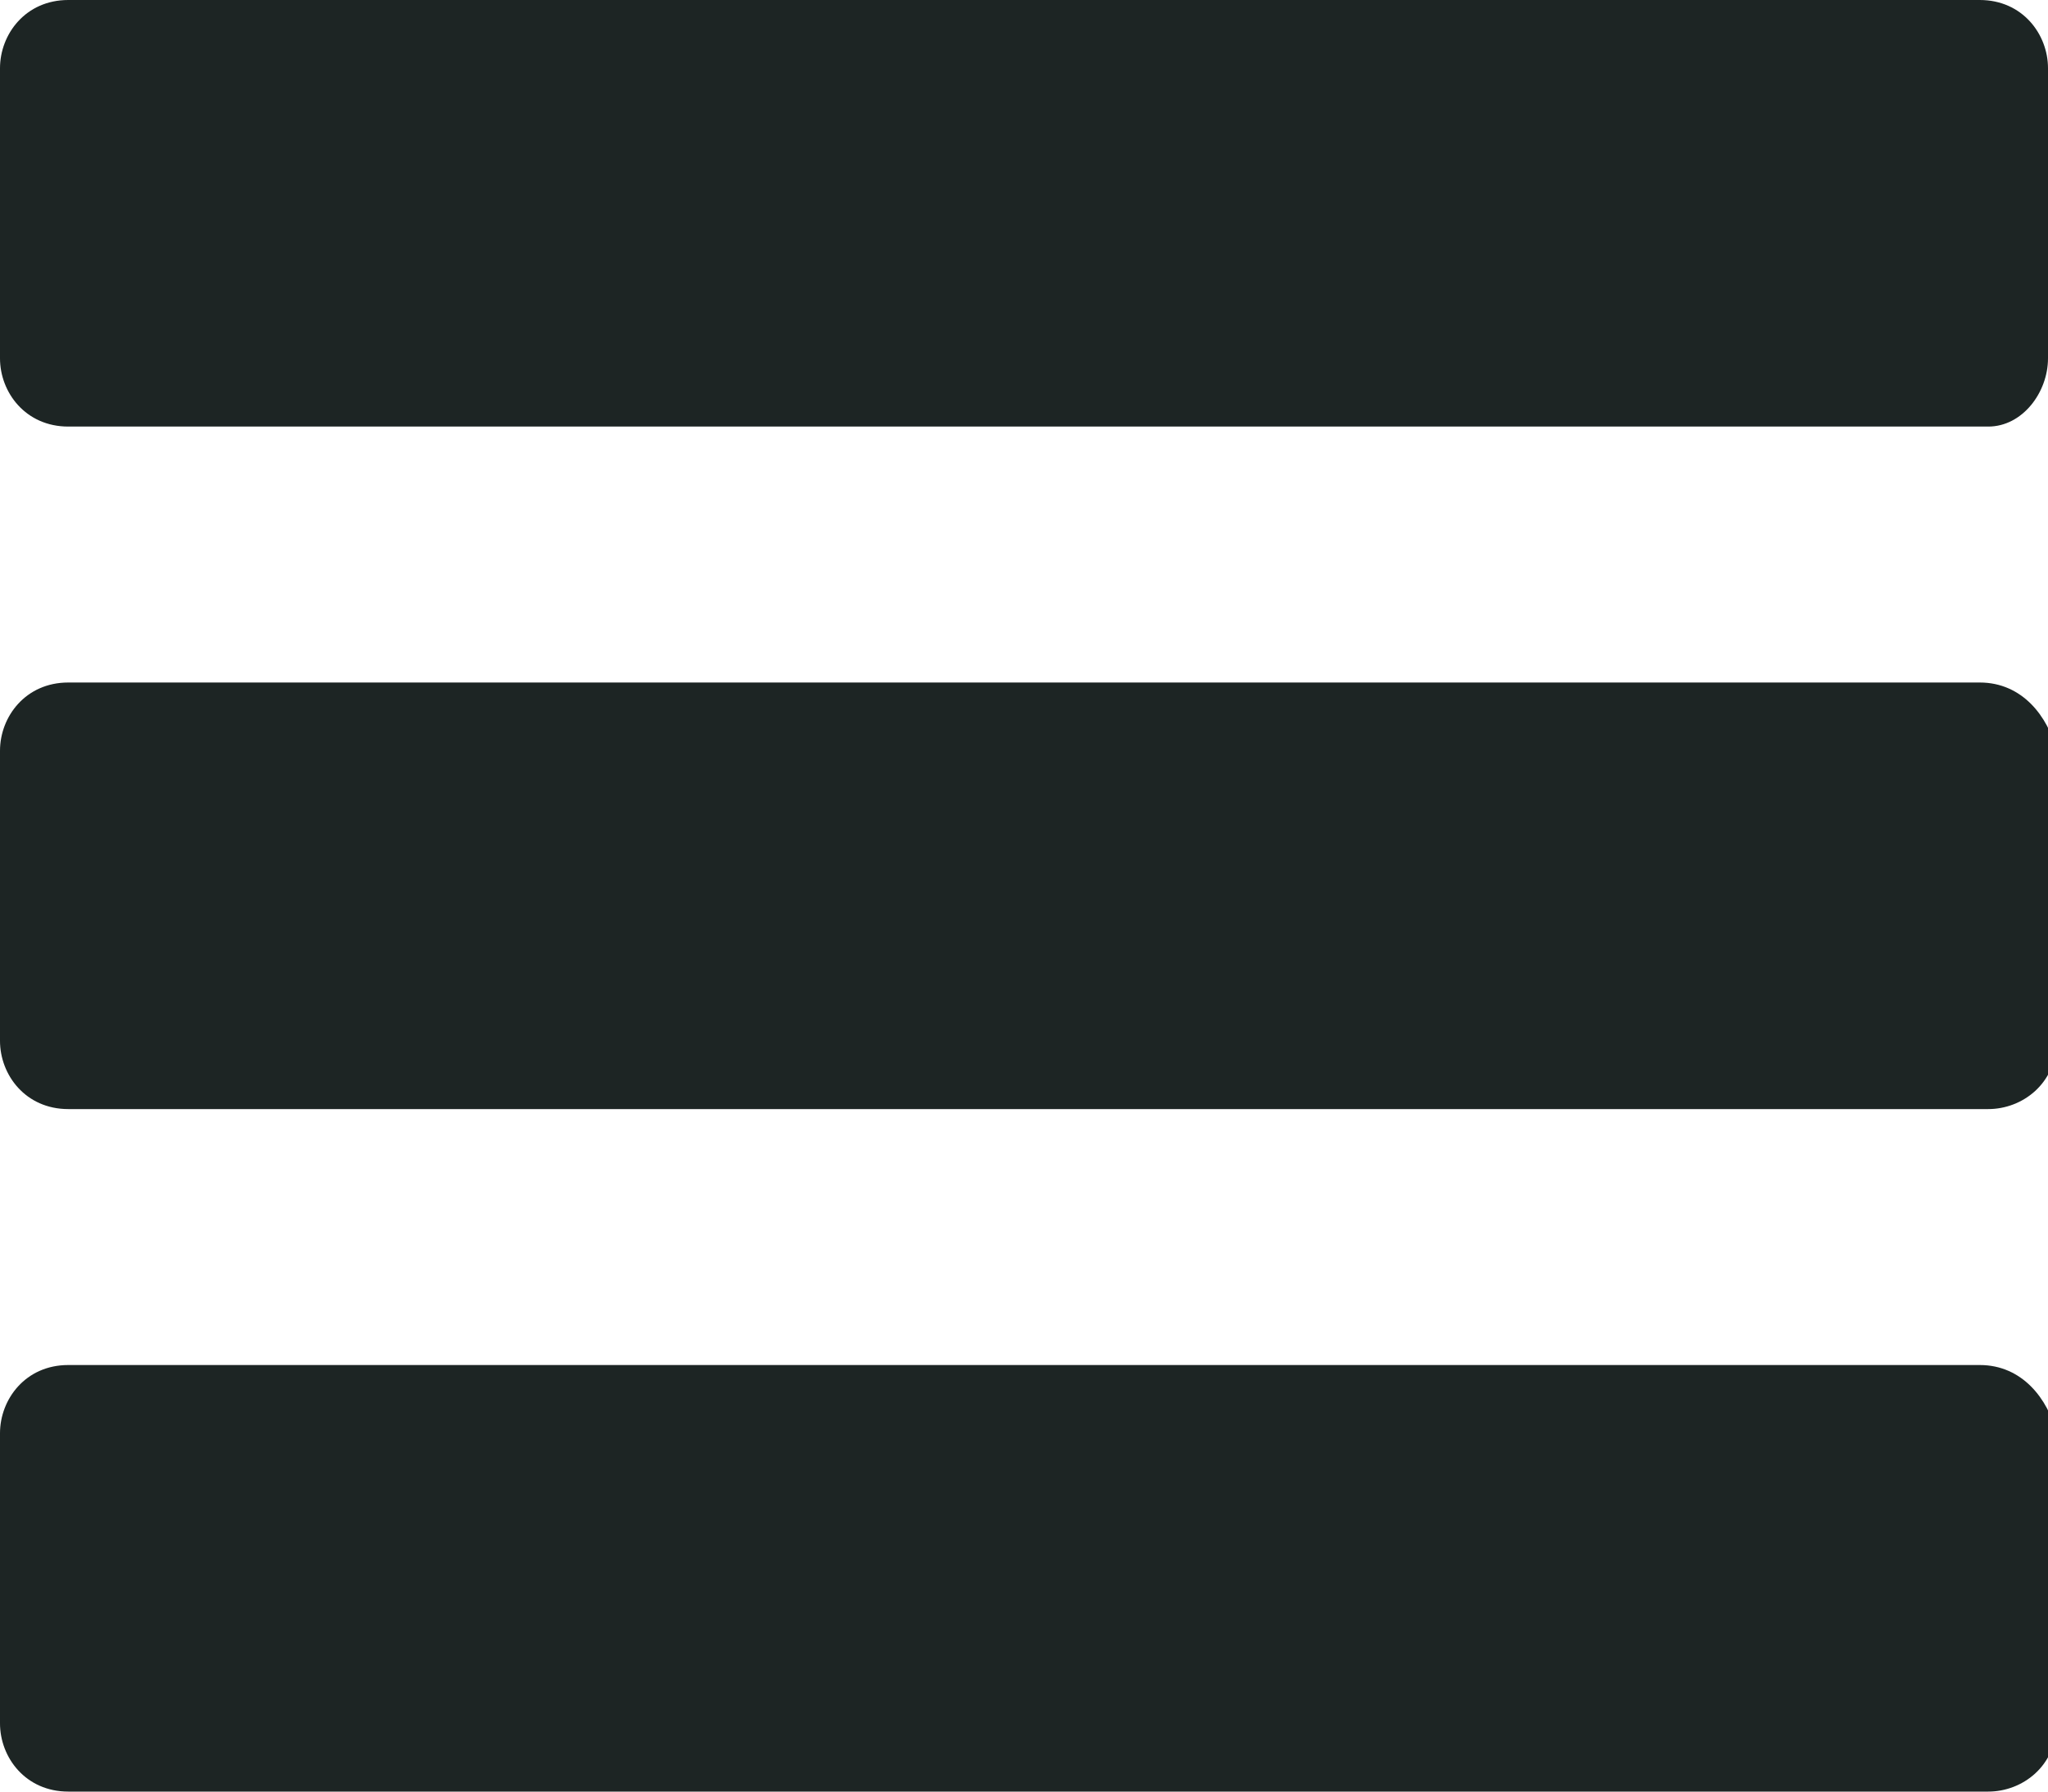 <?xml version="1.0" encoding="utf-8"?>
<!-- Generator: Adobe Illustrator 19.2.1, SVG Export Plug-In . SVG Version: 6.00 Build 0)  -->
<svg version="1.1" id="Layer_1" xmlns="http://www.w3.org/2000/svg" xmlns:xlink="http://www.w3.org/1999/xlink" x="0px" y="0px"
	 width="24px" height="21px" viewBox="0 0 24 21" enable-background="new 0 0 24 21" xml:space="preserve">
<g>
	<g>
		<path fill="#1D2524" d="M23.2,16H0.8C0.3,16,0,16.4,0,16.8v3.4C0,20.6,0.3,21,0.8,21h22.5c0.4,0,0.8-0.3,0.8-0.8v-3.4
			C24,16.4,23.7,16,23.2,16z M23.2,8H0.8C0.3,8,0,8.4,0,8.8v3.4C0,12.6,0.3,13,0.8,13h22.5c0.4,0,0.8-0.3,0.8-0.8V8.8
			C24,8.4,23.7,8,23.2,8z M23.2,0H0.8C0.3,0,0,0.4,0,0.8v3.4C0,4.6,0.3,5,0.8,5h22.5C23.7,5,24,4.6,24,4.2V0.8C24,0.4,23.7,0,23.2,0
			z"/>
	</g>
</g>
</svg>
